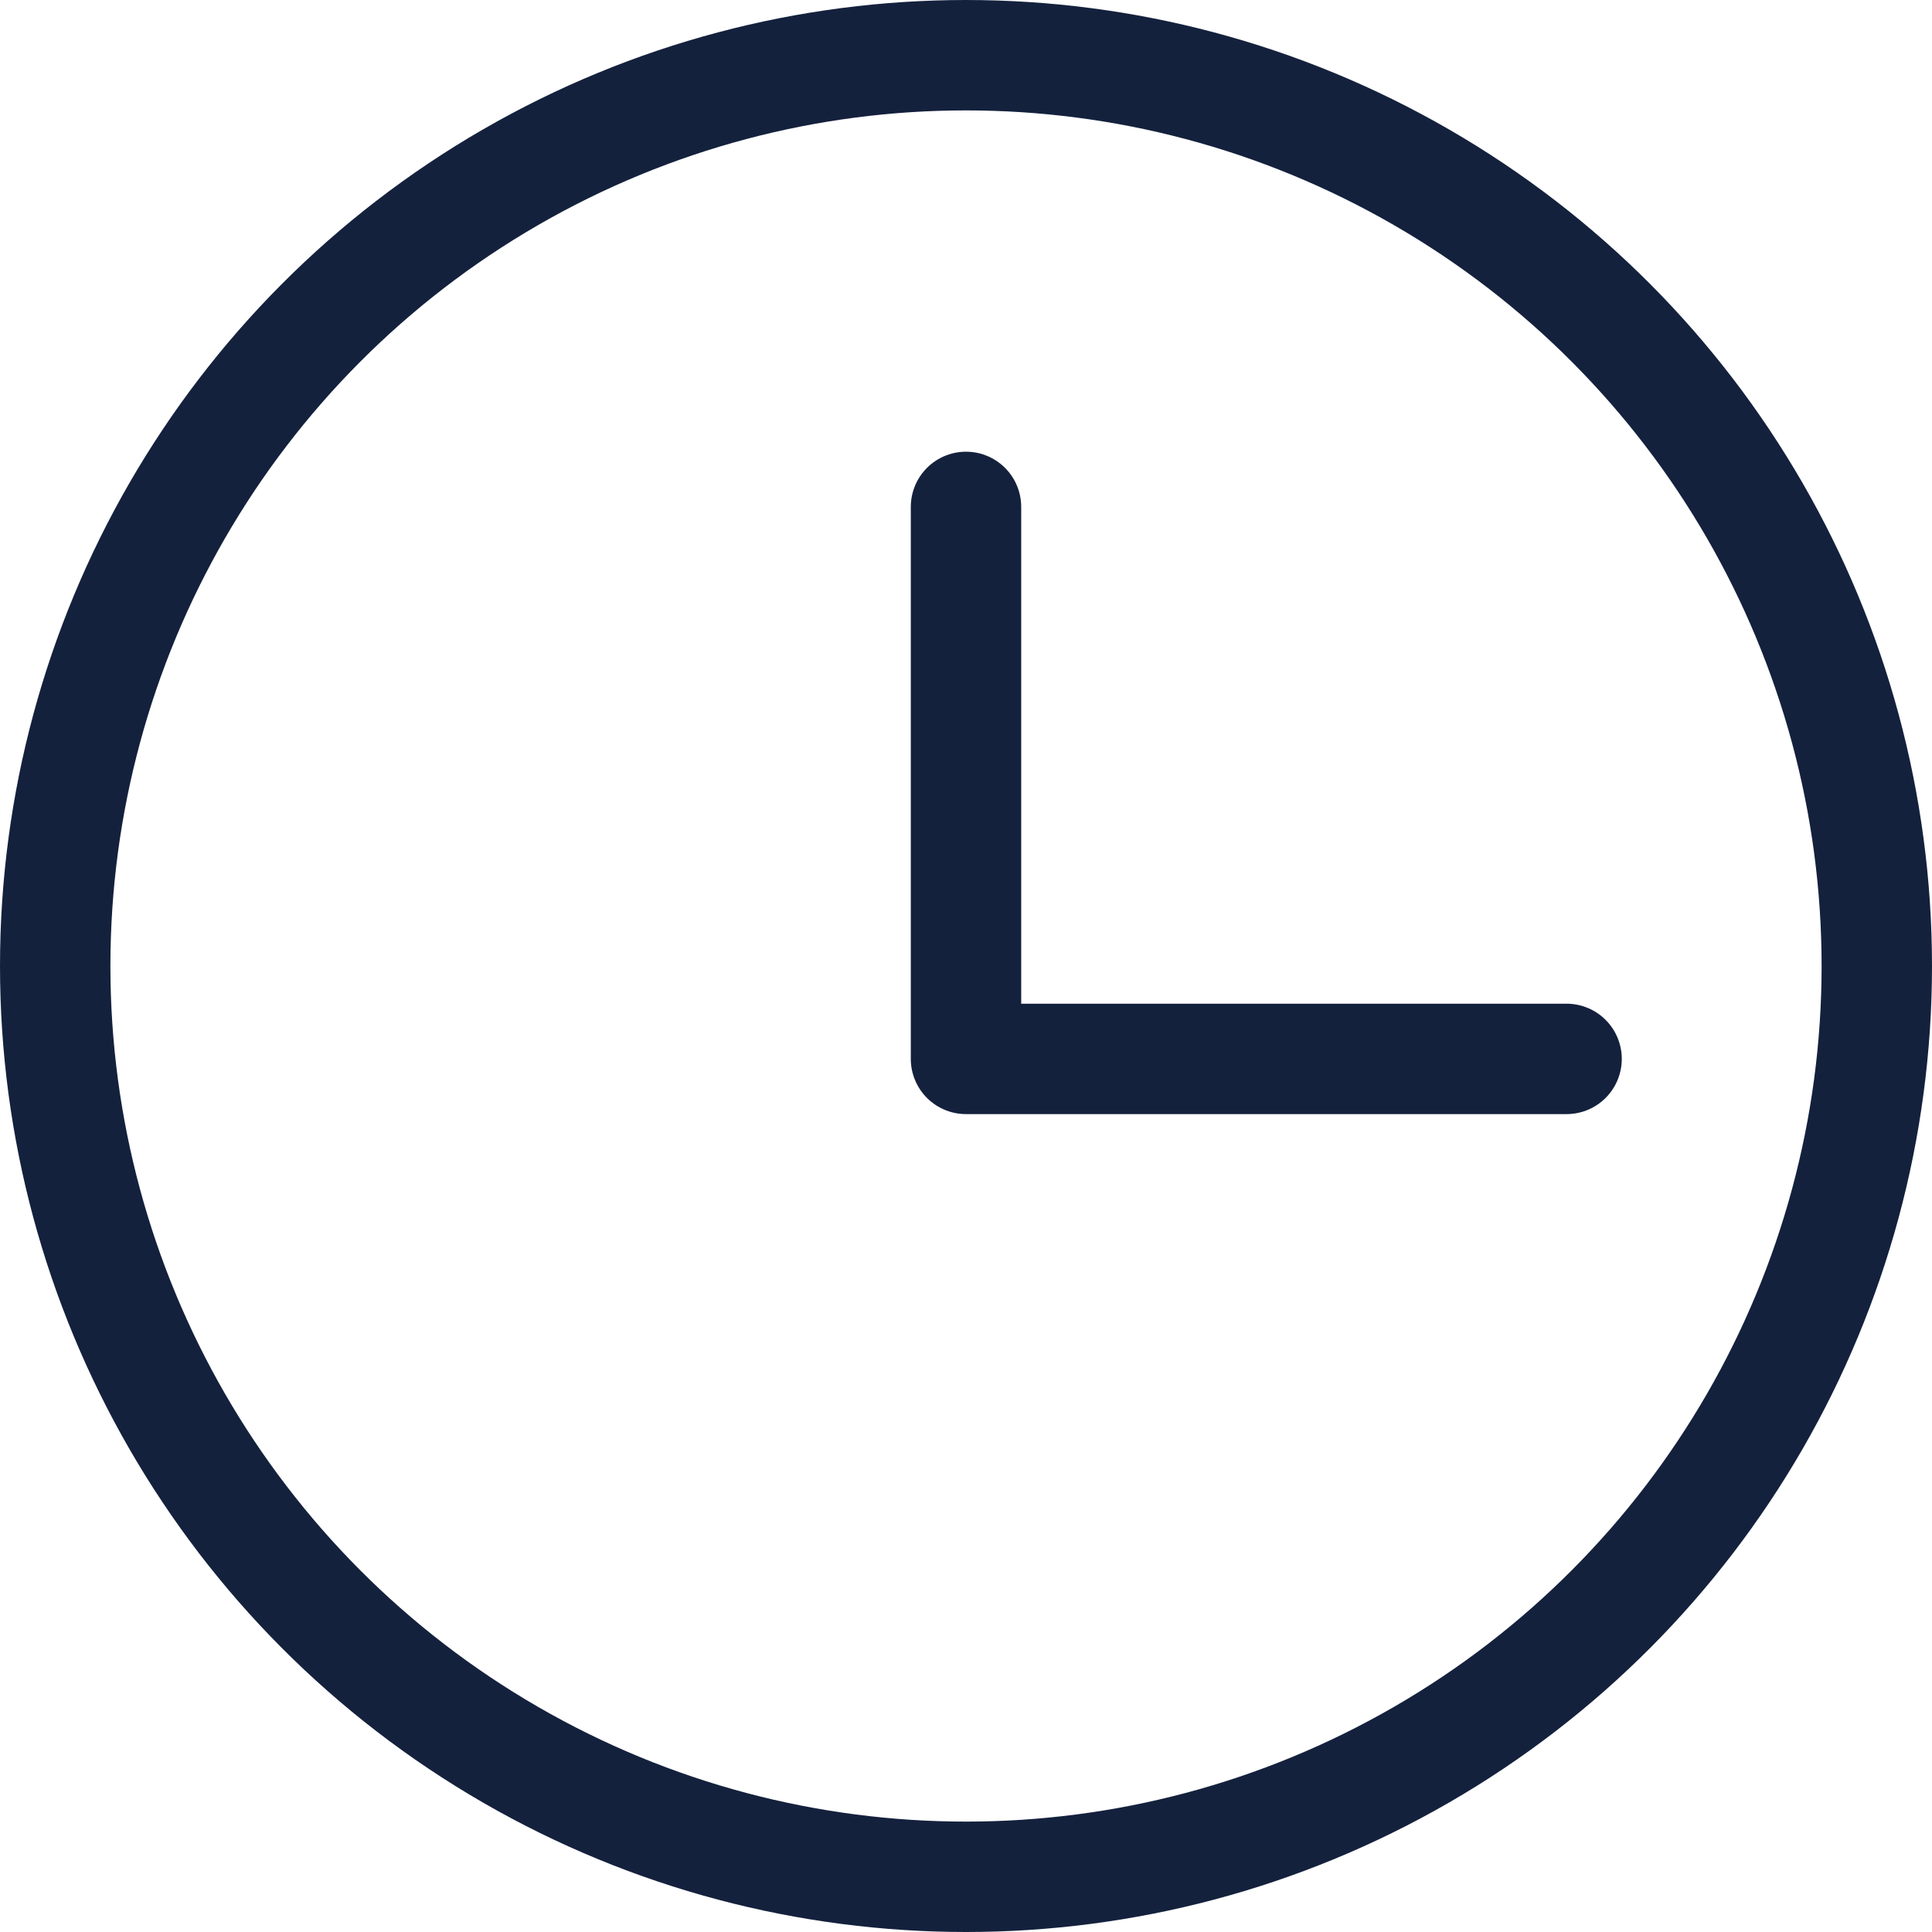 <?xml version="1.0" encoding="UTF-8"?> <svg xmlns="http://www.w3.org/2000/svg" width="35" height="35"><g fill="none" fill-rule="evenodd" stroke="#14213D" stroke-width="2"><circle cx="17.5" cy="17.5" r="16.5"></circle><path stroke-linecap="round" stroke-linejoin="round" d="M17.5 9.183v10h10.88"></path></g></svg> 